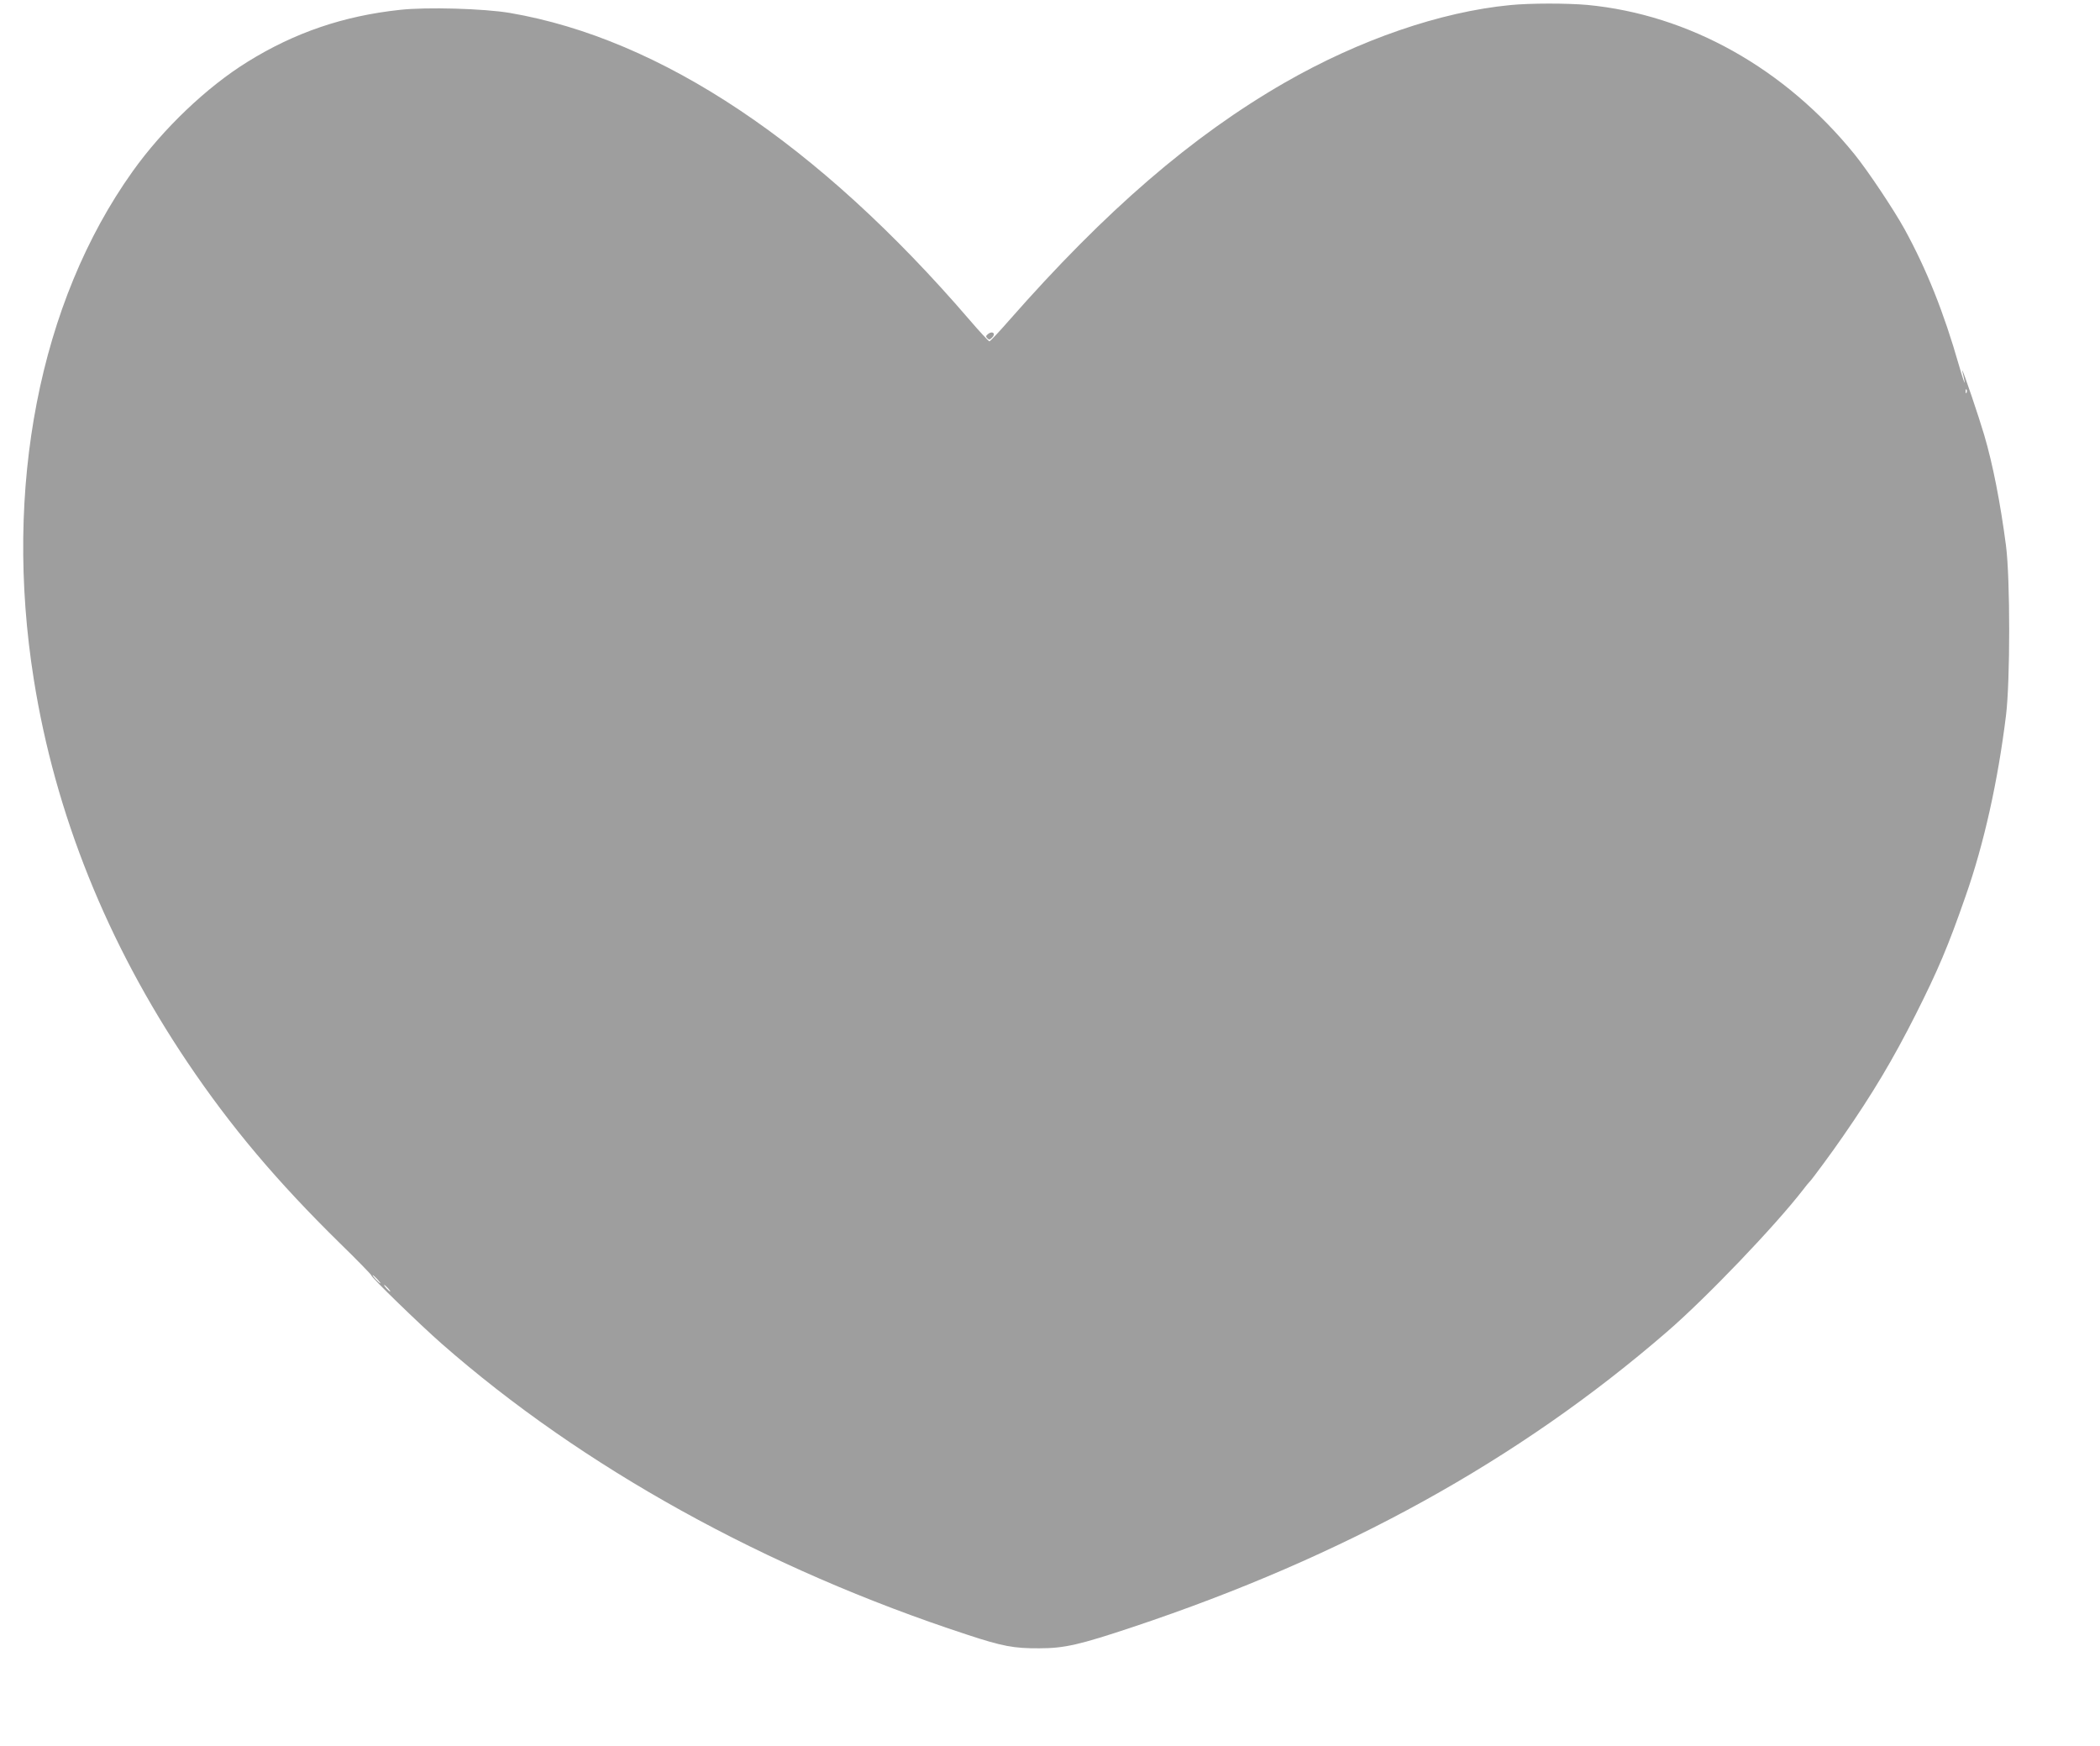 <?xml version="1.0" standalone="no"?>
<!DOCTYPE svg PUBLIC "-//W3C//DTD SVG 20010904//EN"
 "http://www.w3.org/TR/2001/REC-SVG-20010904/DTD/svg10.dtd">
<svg version="1.0" xmlns="http://www.w3.org/2000/svg"
 width="1280pt" height="1064pt" viewBox="0 0 1280 1064"
 preserveAspectRatio="xMidYMid meet">
<g transform="translate(0,1064) scale(0.1,-0.1)"
fill="#9e9e9e" stroke="none">
<path d="M9205 10609 c-425 -41 -919 -211 -1375 -473 -566 -326 -1090 -778
-1679 -1448 -62 -71 -116 -128 -120 -128 -5 0 -59 58 -119 128 -924 1075
-1882 1715 -2803 1873 -159 27 -508 37 -671 19 -344 -37 -641 -138 -928 -316
-248 -153 -516 -408 -702 -669 -568 -796 -788 -1929 -602 -3095 130 -818 446
-1605 937 -2334 264 -392 544 -724 928 -1101 107 -104 193 -193 192 -196 -3
-10 294 -298 427 -415 860 -755 1977 -1373 3205 -1775 215 -71 286 -84 440
-83 154 0 247 22 571 130 1289 430 2350 1016 3254 1798 241 208 659 645 830
866 19 25 37 47 41 50 9 7 147 194 202 275 182 262 306 471 442 740 137 272
199 417 306 725 112 318 197 702 246 1100 26 210 26 834 0 1035 -34 259 -80
496 -133 675 -32 109 -125 383 -132 390 -3 3 -2 -3 1 -12 3 -9 8 -34 12 -55 3
-21 -13 25 -35 102 -92 322 -197 584 -332 830 -66 119 -220 350 -302 452 -425
526 -1011 854 -1631 913 -124 11 -350 11 -470 -1z m2782 -2361 c-3 -8 -6 -5
-6 6 -1 11 2 17 5 13 3 -3 4 -12 1 -19z m-9687 -5403 c13 -14 21 -25 18 -25
-2 0 -15 11 -28 25 -13 14 -21 25 -18 25 2 0 15 -11 28 -25z m65 -55 c10 -11
16 -20 13 -20 -3 0 -13 9 -23 20 -10 11 -16 20 -13 20 3 0 13 -9 23 -20z"/>
<path d="M6024 8606 c-15 -12 -17 -17 -6 -27 10 -11 15 -10 29 4 24 23 4 43
-23 23z"/>
</g>
</svg>
